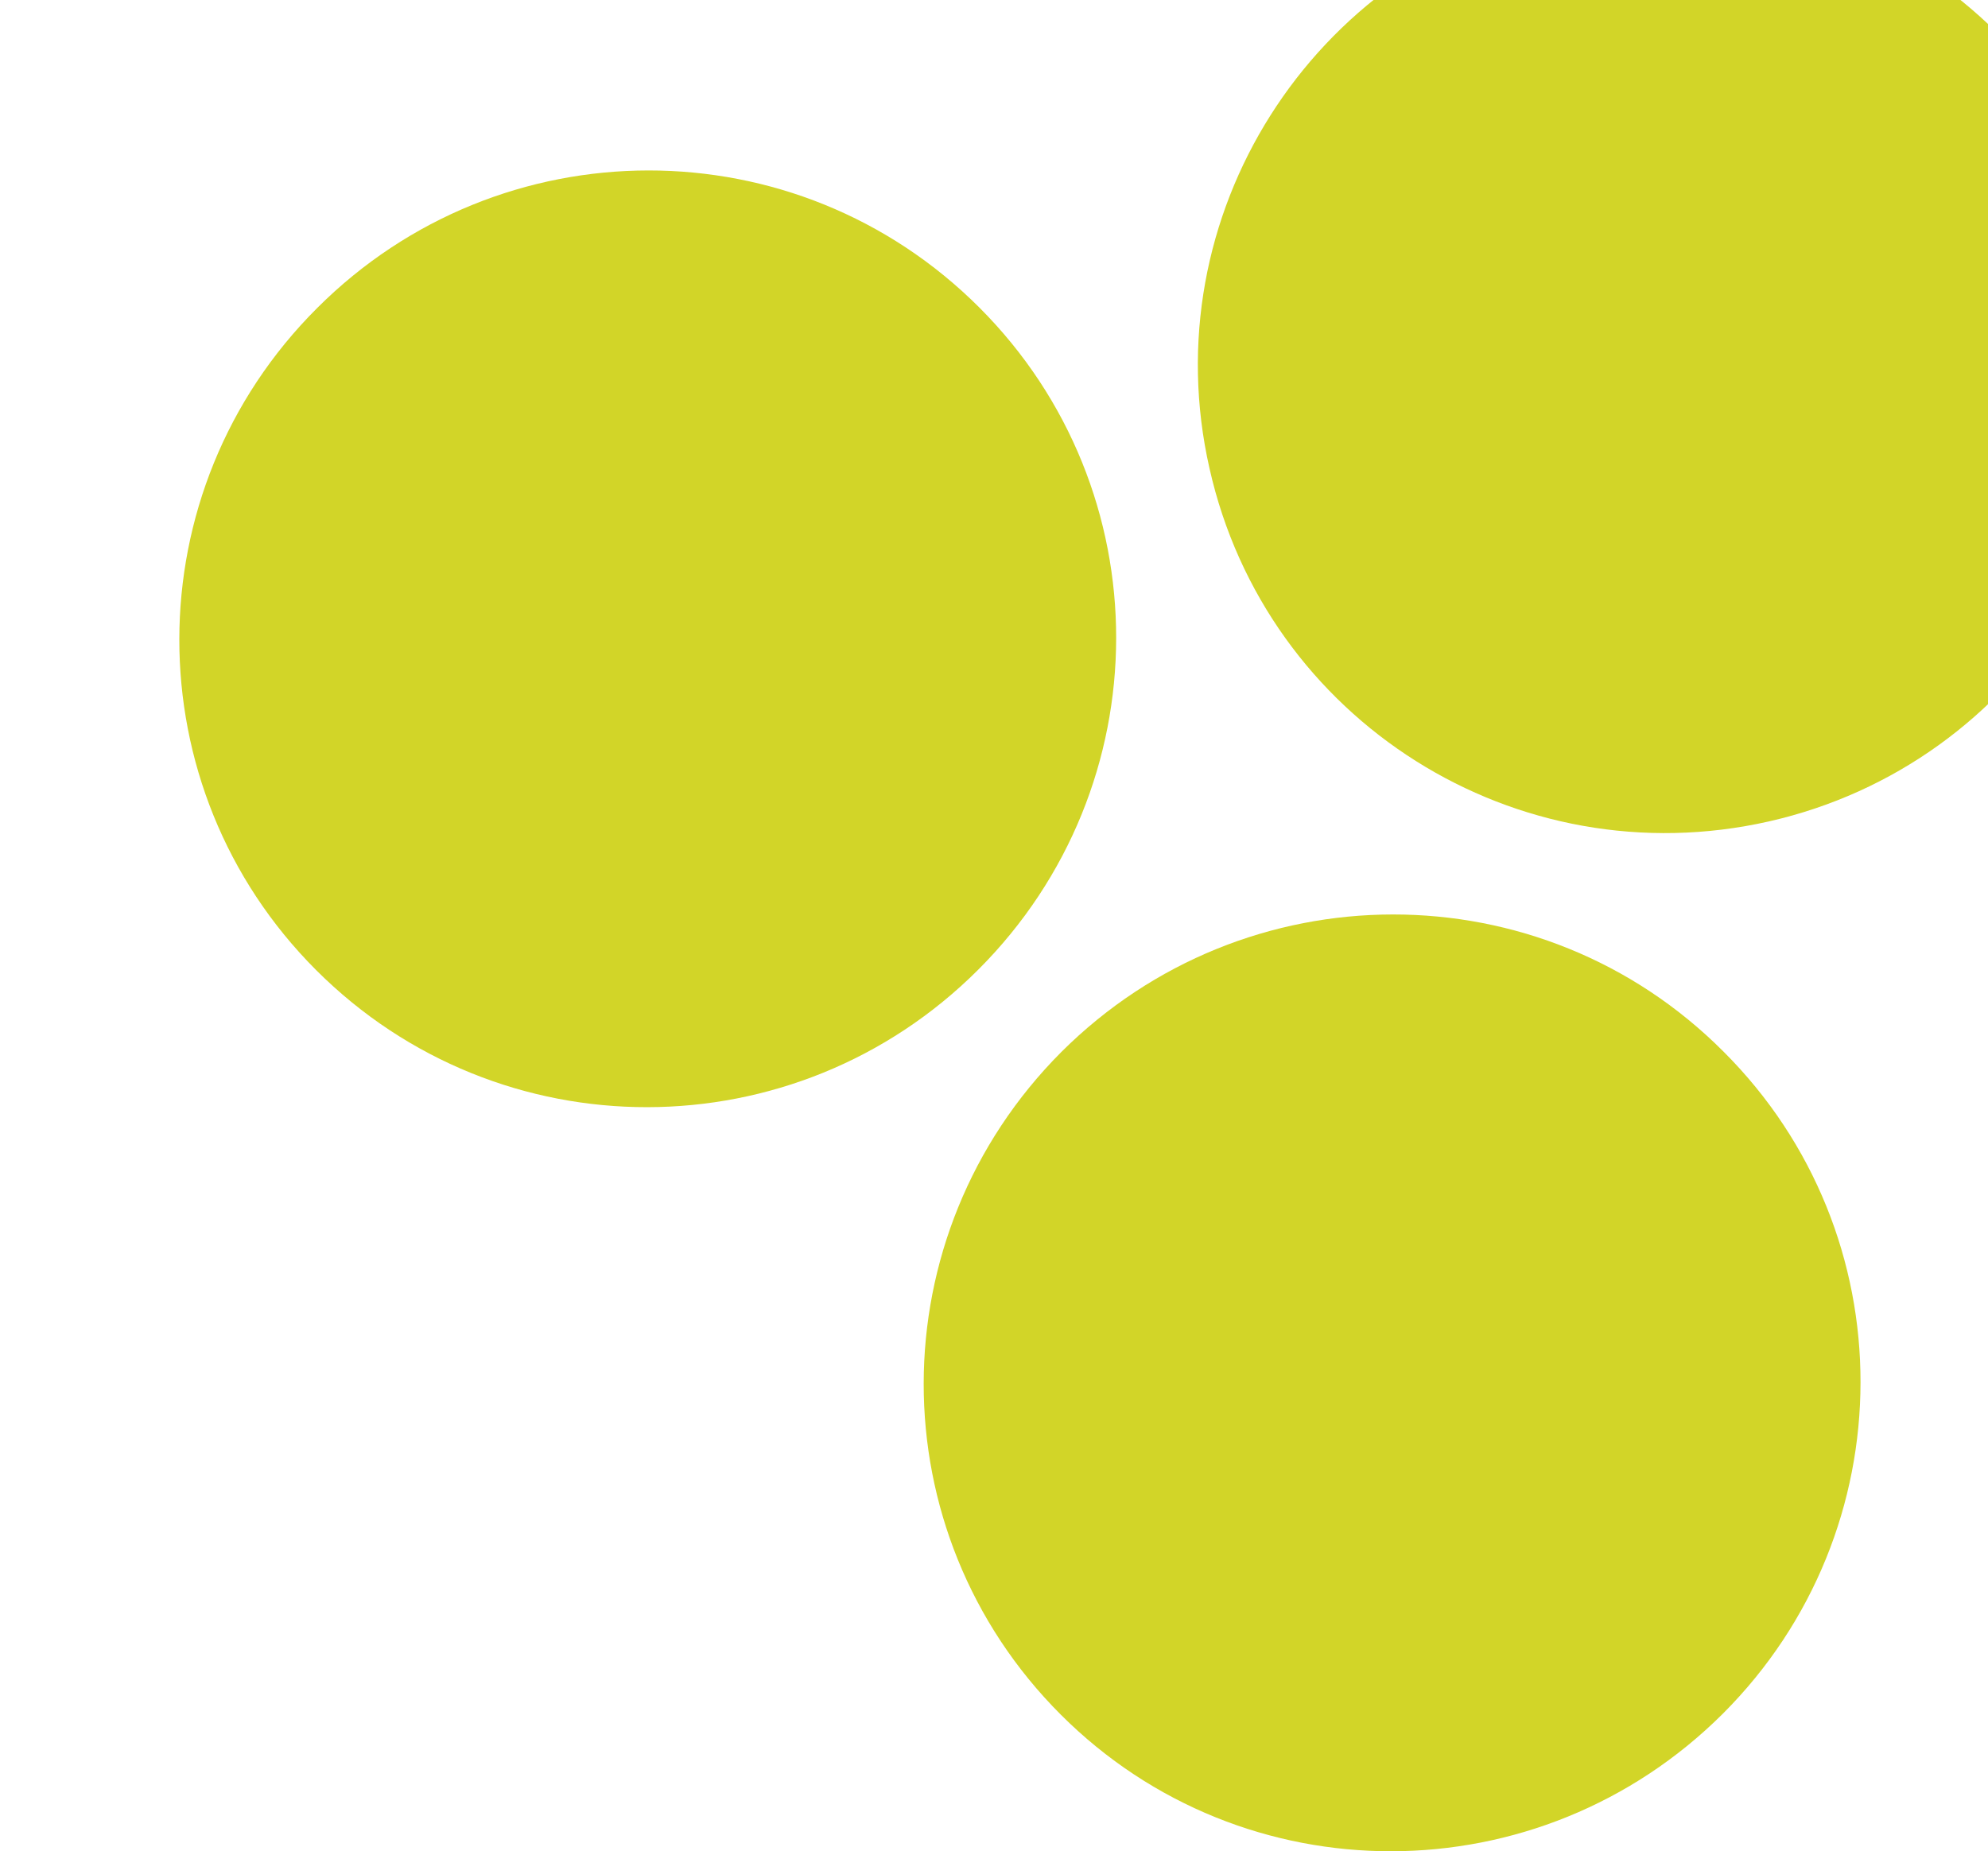 <svg version="1.2" xmlns="http://www.w3.org/2000/svg" viewBox="0 0 393 366" width="393" height="366">
	<title>3dots</title>
	<defs>
		<clipPath clipPathUnits="userSpaceOnUse" id="cp1">
			<path d="m0 0h393v366h-393z"/>
		</clipPath>
	</defs>
	<style>
		.s0 { fill: #d2d528 } 
	</style>
	<g id="Clip-Path" clip-path="url(#cp1)">
		<g>
			<path fill-rule="evenodd" class="s0" d="m62.5 191.8c-36.1-36.1-36.1-94.7 0.2-130.9 36.2-36.2 94.7-36.3 130.9-0.1 36.1 36.1 36.1 94.6-0.2 130.9-36.2 36.2-94.7 36.3-130.9 0.1z"/>
			<path fill-rule="evenodd" class="s0" d="m209.7 339c-36.2-36.2-36.1-94.7 0.1-131 36.3-36.2 94.8-36.3 130.9-0.1 36.2 36.1 36.1 94.7-0.1 130.9-36.3 36.2-94.8 36.3-130.9 0.2z"/>
			<path class="s0" d="m349.7 162.4c49.8-11.3 81.2-60.9 70-110.8-11.2-49.8-60.8-81.1-110.6-69.7-49.9 11.3-81.3 60.9-70 110.7 11.2 49.9 60.7 81.1 110.6 69.8z"/>
		</g>
	</g>
</svg>